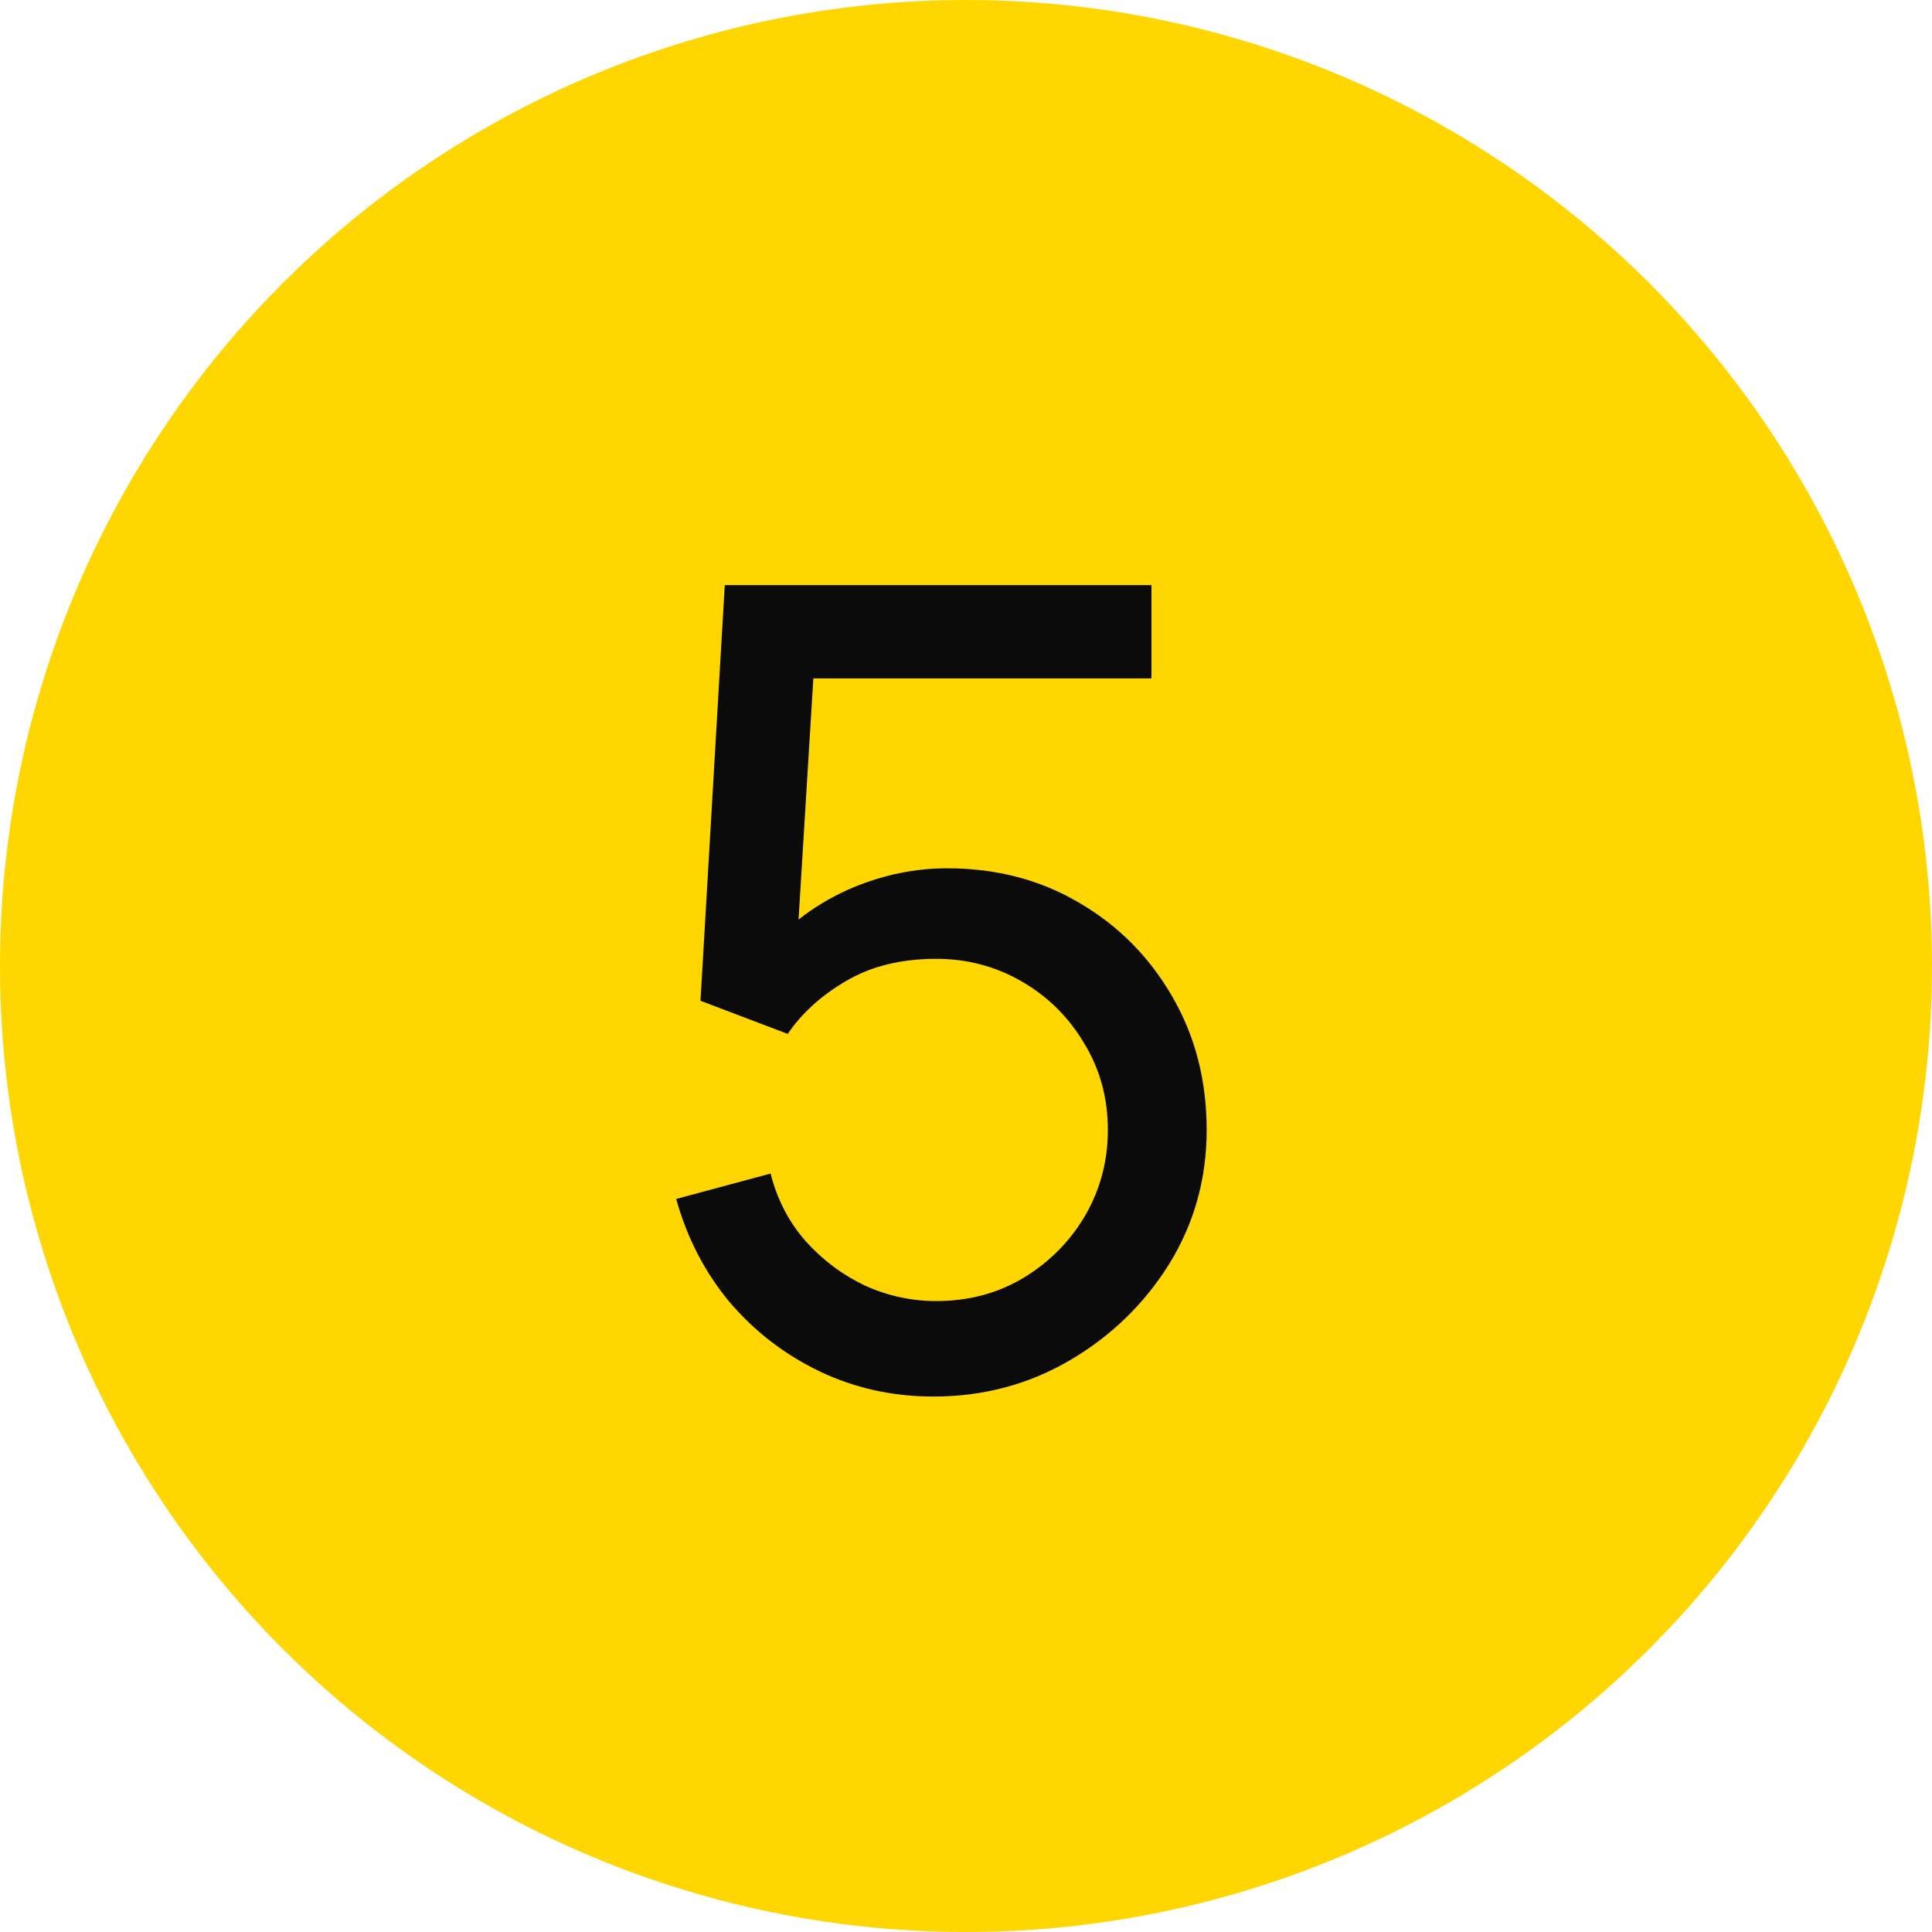 <?xml version="1.0" encoding="UTF-8"?> <svg xmlns="http://www.w3.org/2000/svg" width="28" height="28" viewBox="0 0 28 28" fill="none"><circle cx="14" cy="14" r="14" fill="#FFD600"></circle><path d="M13.528 20.24C12.936 20.24 12.384 20.117 11.872 19.872C11.365 19.627 10.931 19.291 10.568 18.864C10.211 18.432 9.955 17.936 9.8 17.376L11.168 17.008C11.264 17.387 11.435 17.715 11.68 17.992C11.925 18.264 12.211 18.477 12.536 18.632C12.867 18.781 13.211 18.856 13.568 18.856C14.037 18.856 14.459 18.744 14.832 18.52C15.211 18.291 15.509 17.989 15.728 17.616C15.947 17.237 16.056 16.824 16.056 16.376C16.056 15.912 15.941 15.493 15.712 15.12C15.488 14.741 15.187 14.443 14.808 14.224C14.429 14.005 14.016 13.896 13.568 13.896C13.061 13.896 12.627 14.003 12.264 14.216C11.907 14.424 11.624 14.68 11.416 14.984L10.152 14.504L10.504 8.48H16.688V9.832H11.192L11.824 9.24L11.528 14.064L11.216 13.656C11.536 13.315 11.917 13.051 12.36 12.864C12.808 12.677 13.264 12.584 13.728 12.584C14.443 12.584 15.083 12.752 15.648 13.088C16.213 13.419 16.661 13.872 16.992 14.448C17.323 15.019 17.488 15.661 17.488 16.376C17.488 17.085 17.307 17.733 16.944 18.32C16.581 18.901 16.099 19.368 15.496 19.72C14.899 20.067 14.243 20.24 13.528 20.24Z" fill="#0B0B0B"></path></svg> 